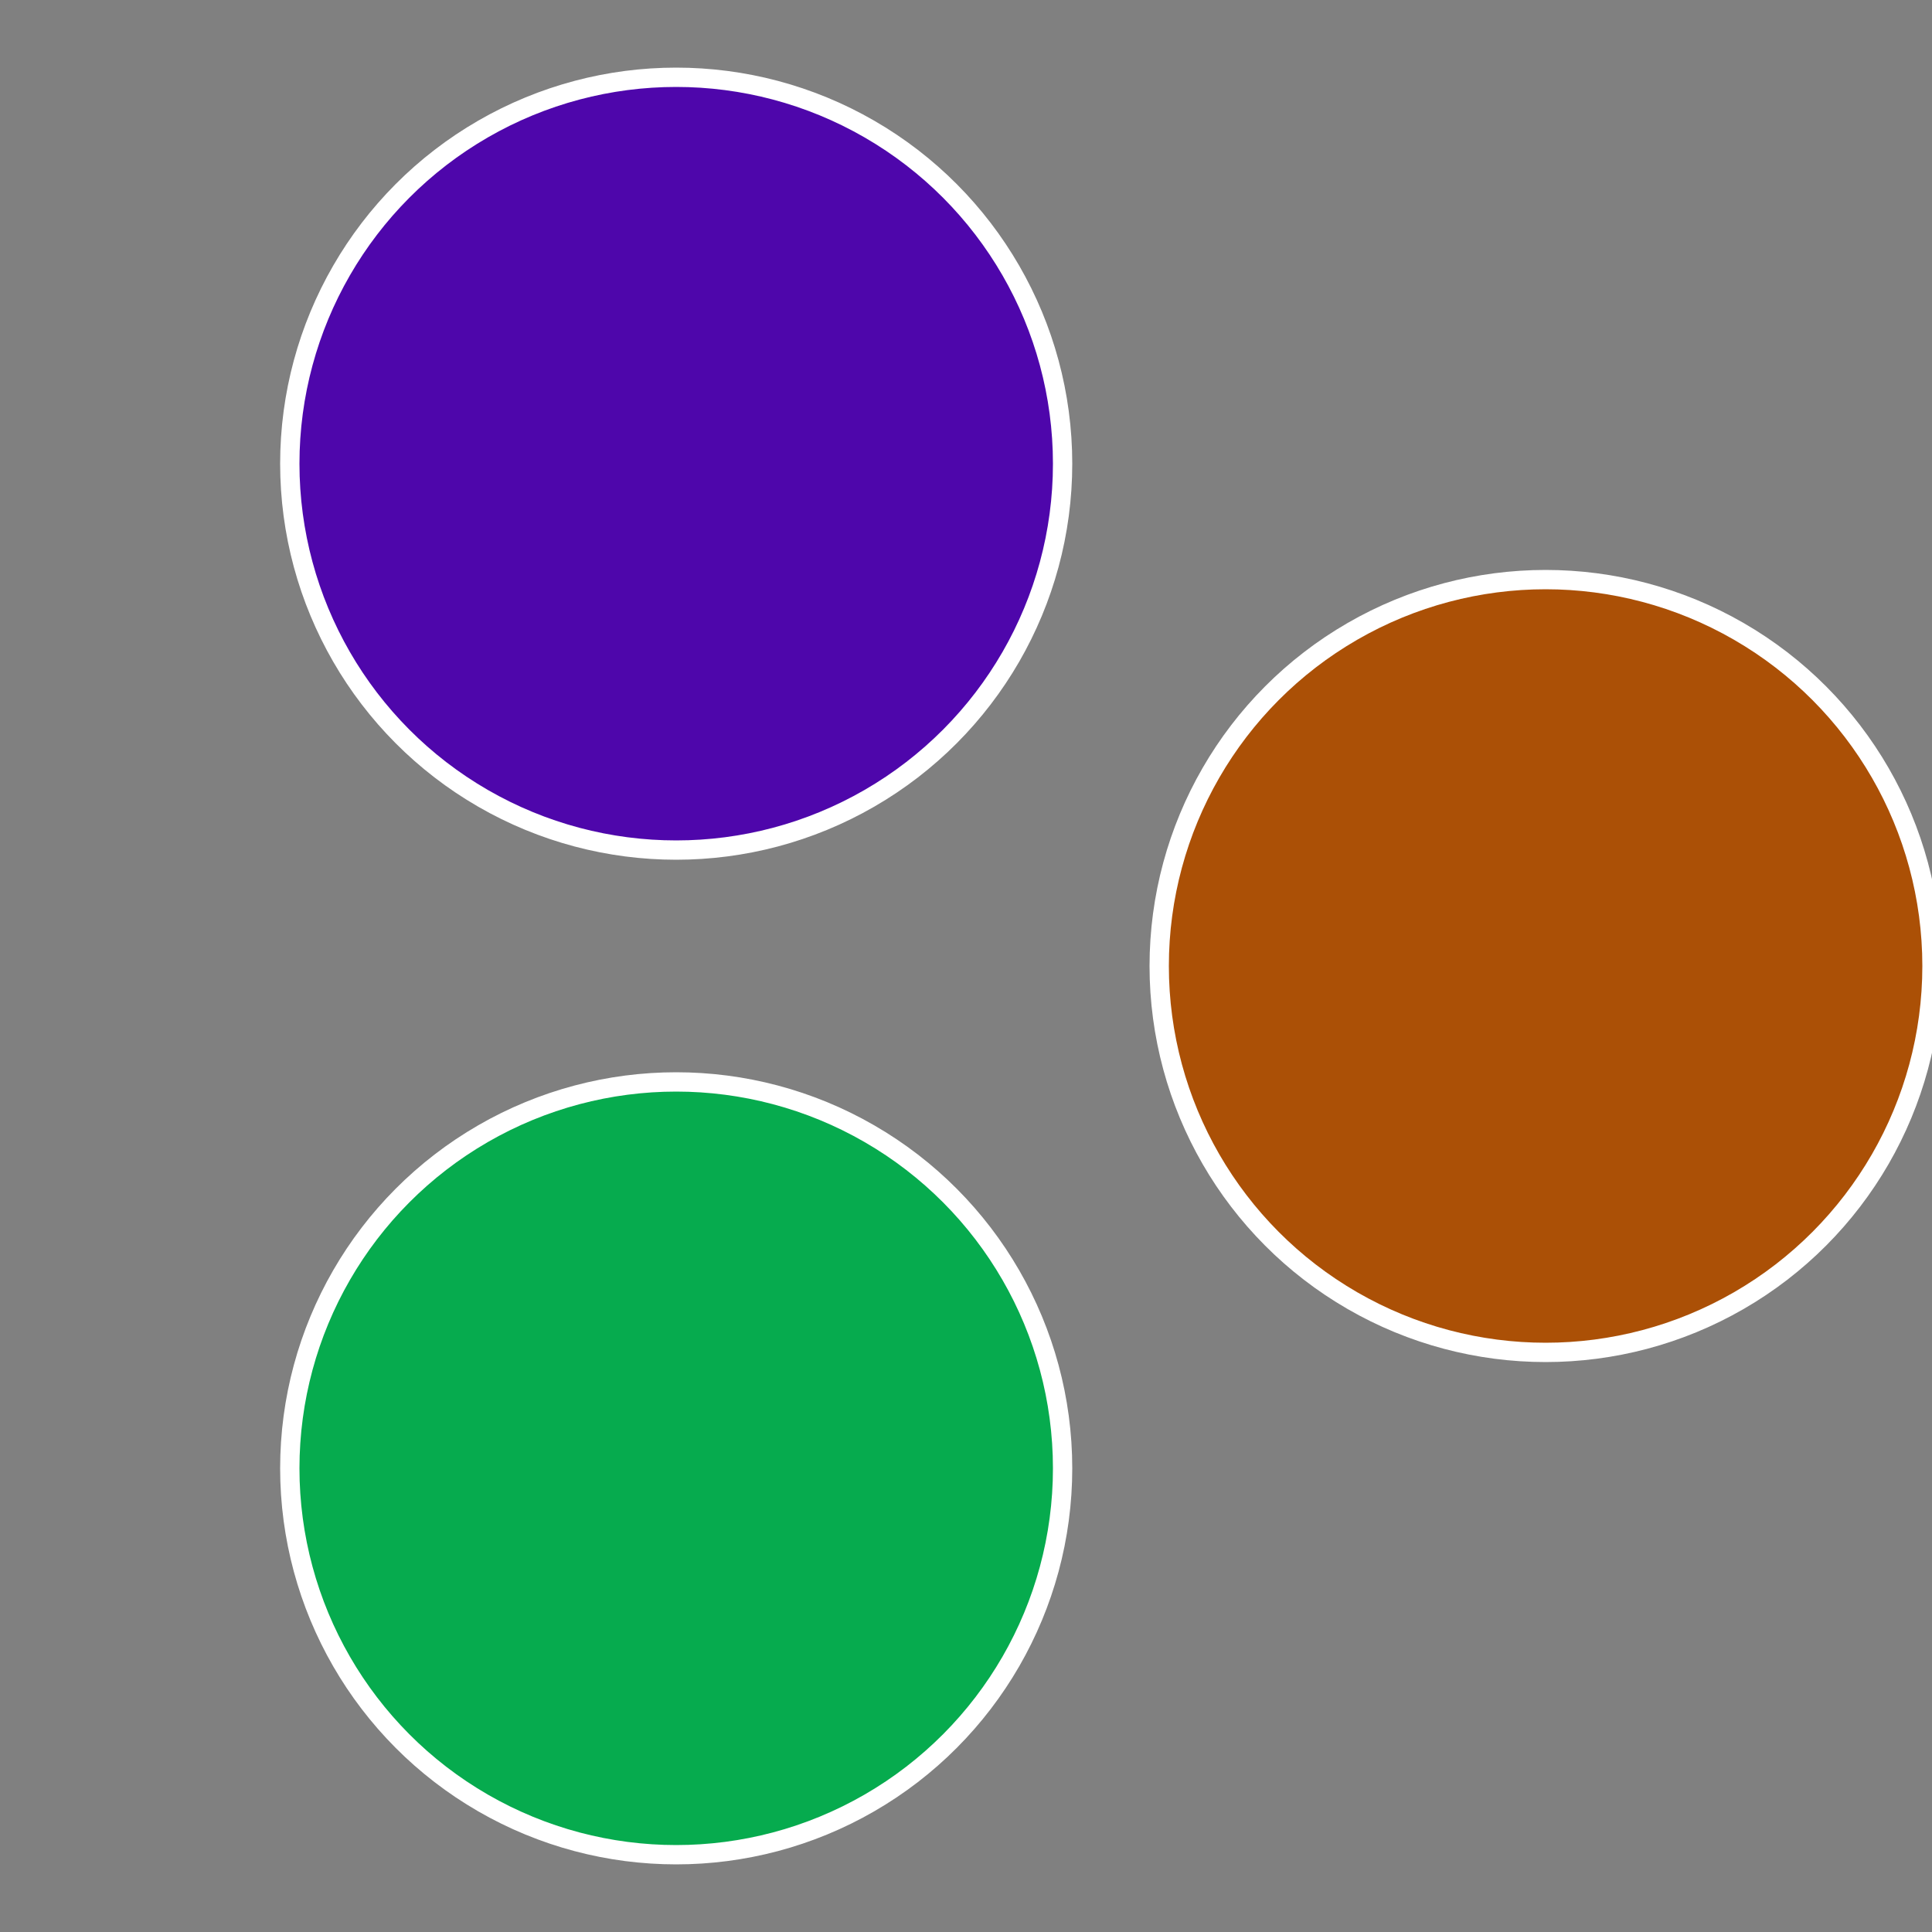 <?xml version="1.0" standalone="no"?>
<svg width="500" height="500" viewBox="-1 -1 2 2" xmlns="http://www.w3.org/2000/svg">
 
                <rect x="-1" y="-1" width="2" height="2" fill="#808080" stroke="none"/>
 
                <circle cx="0.6" cy="0" r="0.4" fill="#ab5006" stroke="#fff" stroke-width="1%" />
             
                <circle cx="-0.3" cy="0.52" r="0.4" fill="#06ab4e" stroke="#fff" stroke-width="1%" />
             
                <circle cx="-0.3" cy="-0.52" r="0.4" fill="#4e06ab" stroke="#fff" stroke-width="1%" />
            </svg>
